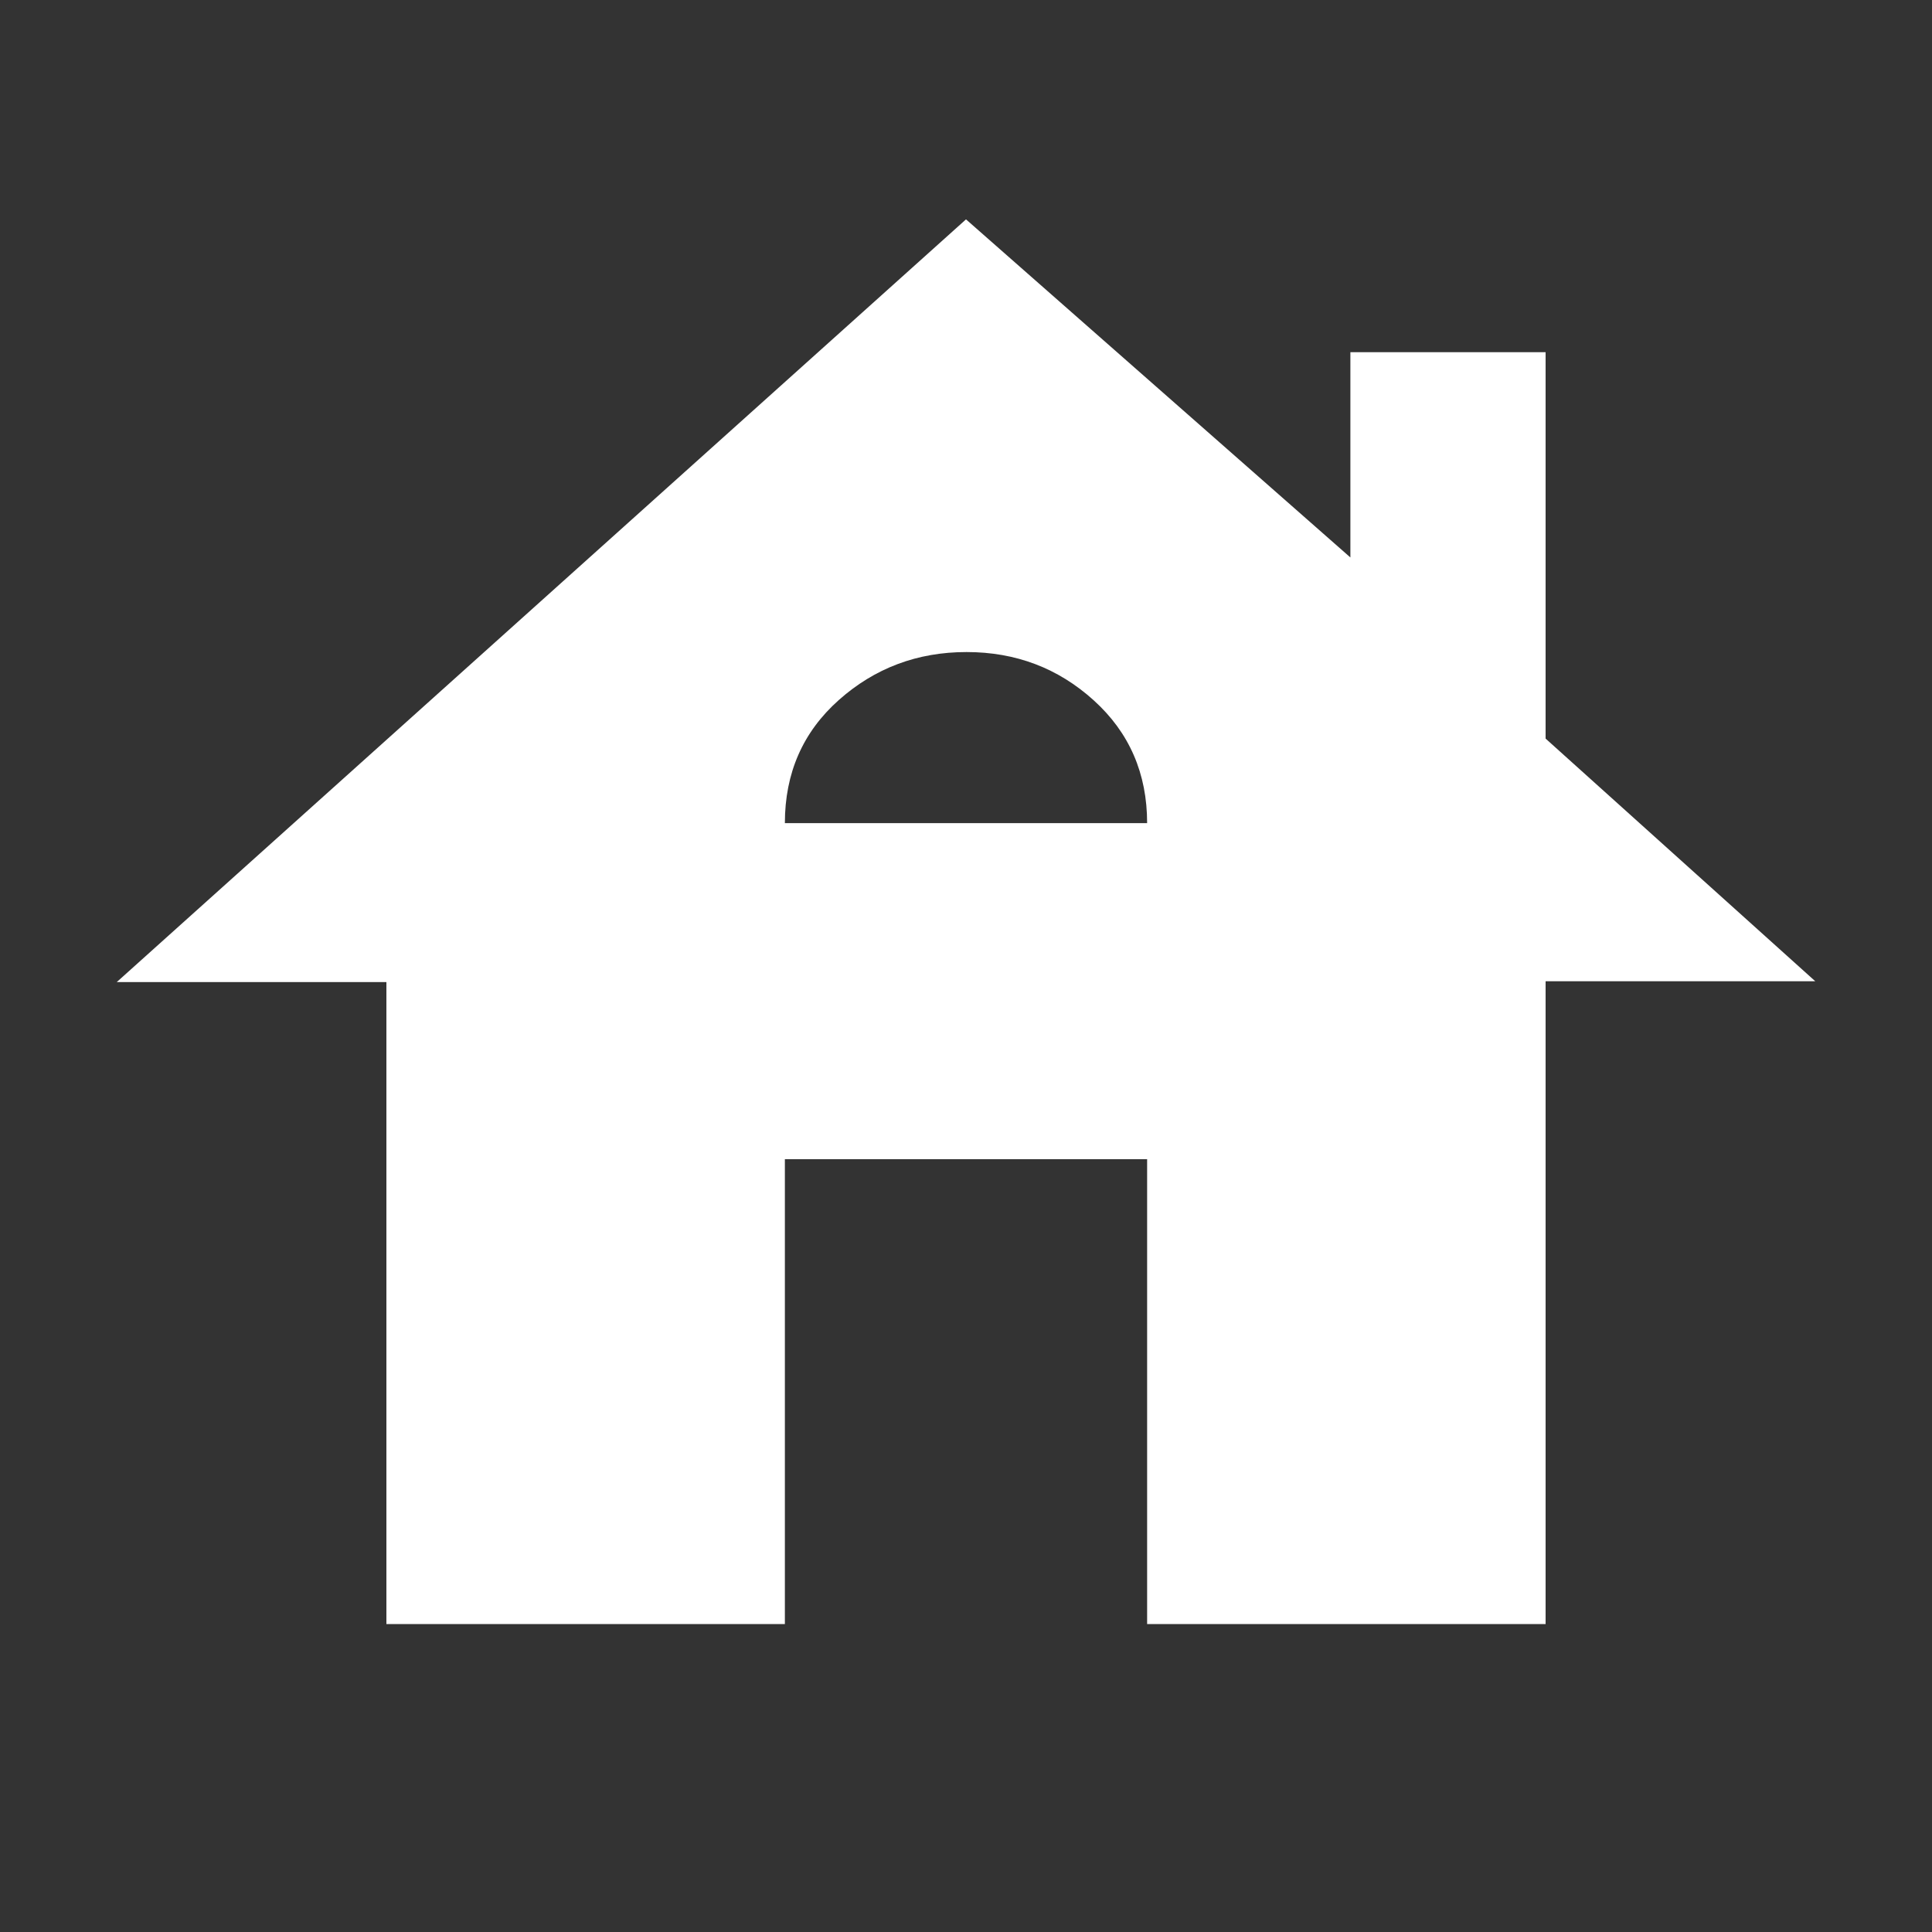 <svg width="48" height="48" viewBox="0 0 48 48" fill="none" xmlns="http://www.w3.org/2000/svg">
<rect x="0" y="0" width="48" height="48" fill="#333333" stroke="none"/>
<path d="M9.6 40.35V24.4H2.9L24 5.45L33.55 13.85V8.75H38.4V18.35L45.1 24.379H38.4V40.35H28.5V28.8H19.5V40.35H9.6ZM19.5 20.45H28.5C28.5 19.217 28.058 18.2 27.174 17.4C26.29 16.6 25.237 16.2 24.014 16.2C22.791 16.2 21.733 16.598 20.84 17.392C19.947 18.187 19.5 19.206 19.5 20.45Z" fill="white"/>
</svg>
